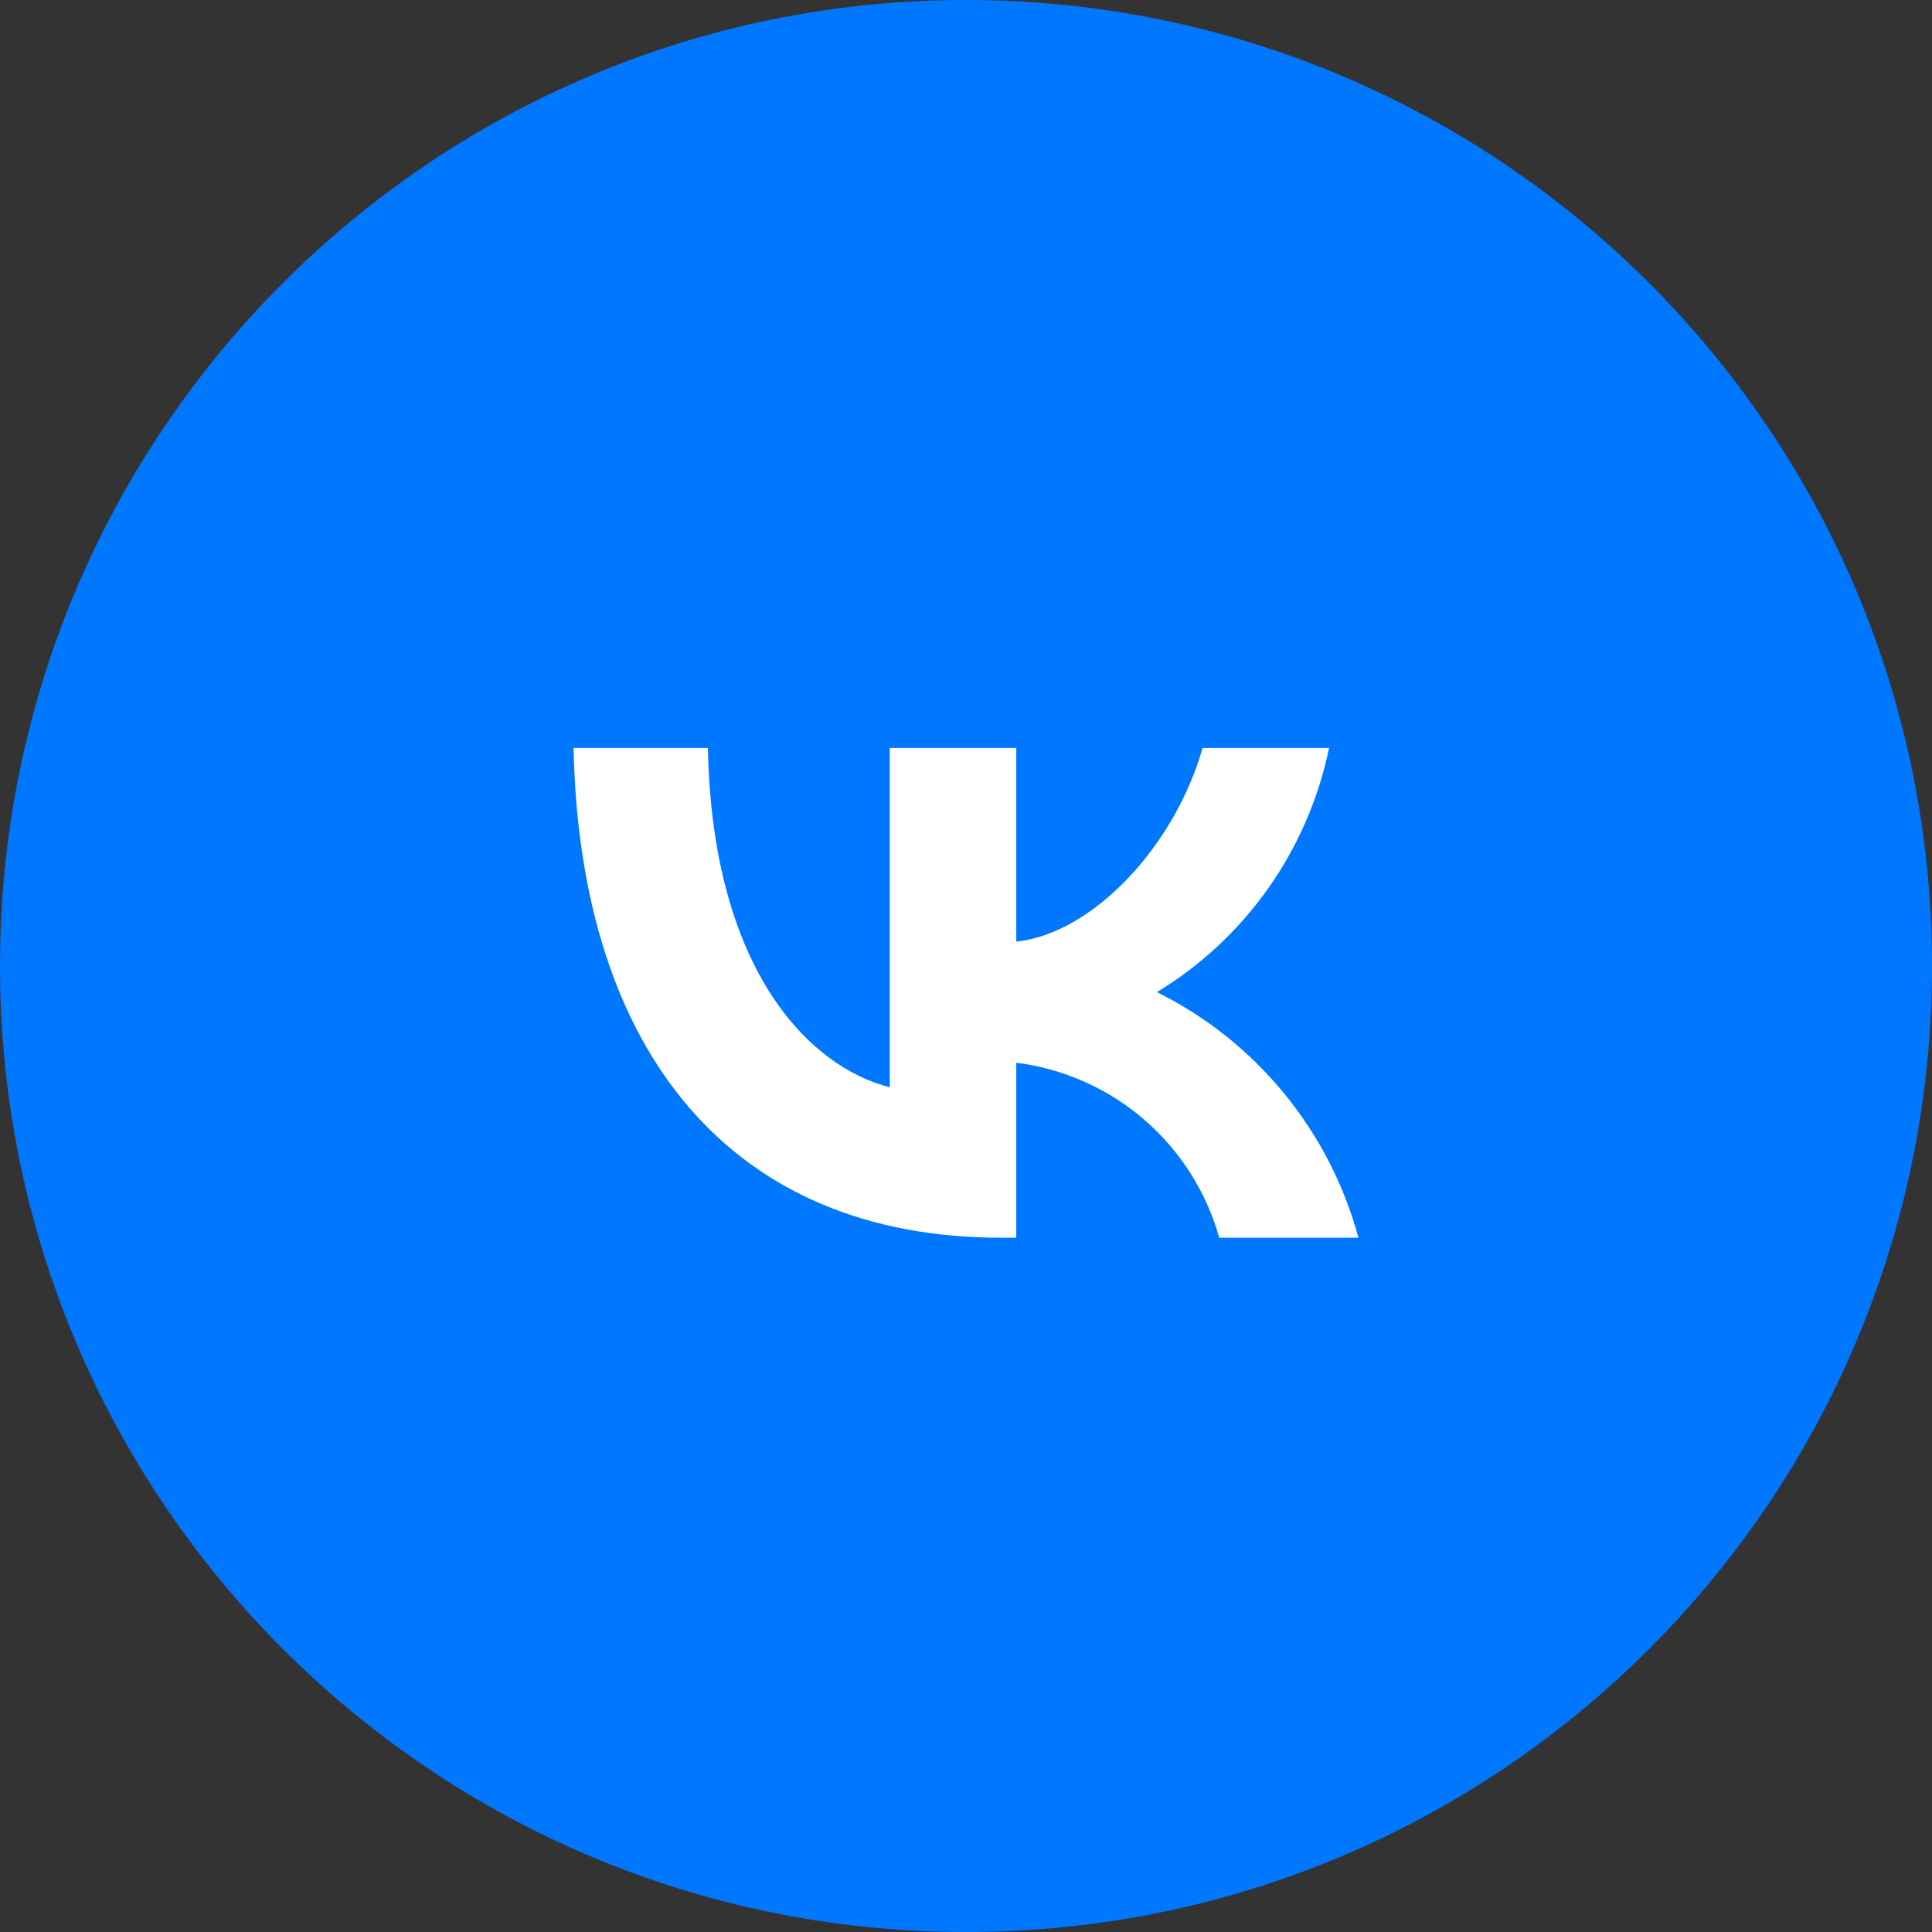 <svg width="64" height="64" viewBox="0 0 64 64" fill="none" xmlns="http://www.w3.org/2000/svg">
<rect x="0" y="0" width="64" height="64" fill="#333333" stroke="none"/>
<path d="M0 32C0 14.327 14.327 0 32 0C49.673 0 64 14.327 64 32C64 49.673 49.673 64 32 64C14.327 64 0 49.673 0 32Z" fill="#0077FF"/>
<path d="M33.161 41.001C24.278 41.001 19.211 34.911 19 24.778H23.45C23.596 32.216 26.876 35.366 29.475 36.016V24.778H33.665V31.193C36.23 30.916 38.926 27.993 39.836 24.778H44.026C43.683 26.445 43 28.024 42.019 29.416C41.038 30.808 39.781 31.982 38.325 32.865C39.95 33.672 41.385 34.815 42.535 36.218C43.686 37.62 44.526 39.251 45 41.001H40.388C39.962 39.481 39.097 38.119 37.901 37.088C36.705 36.056 35.231 35.401 33.665 35.204V41.001H33.161Z" fill="white"/>
</svg>

